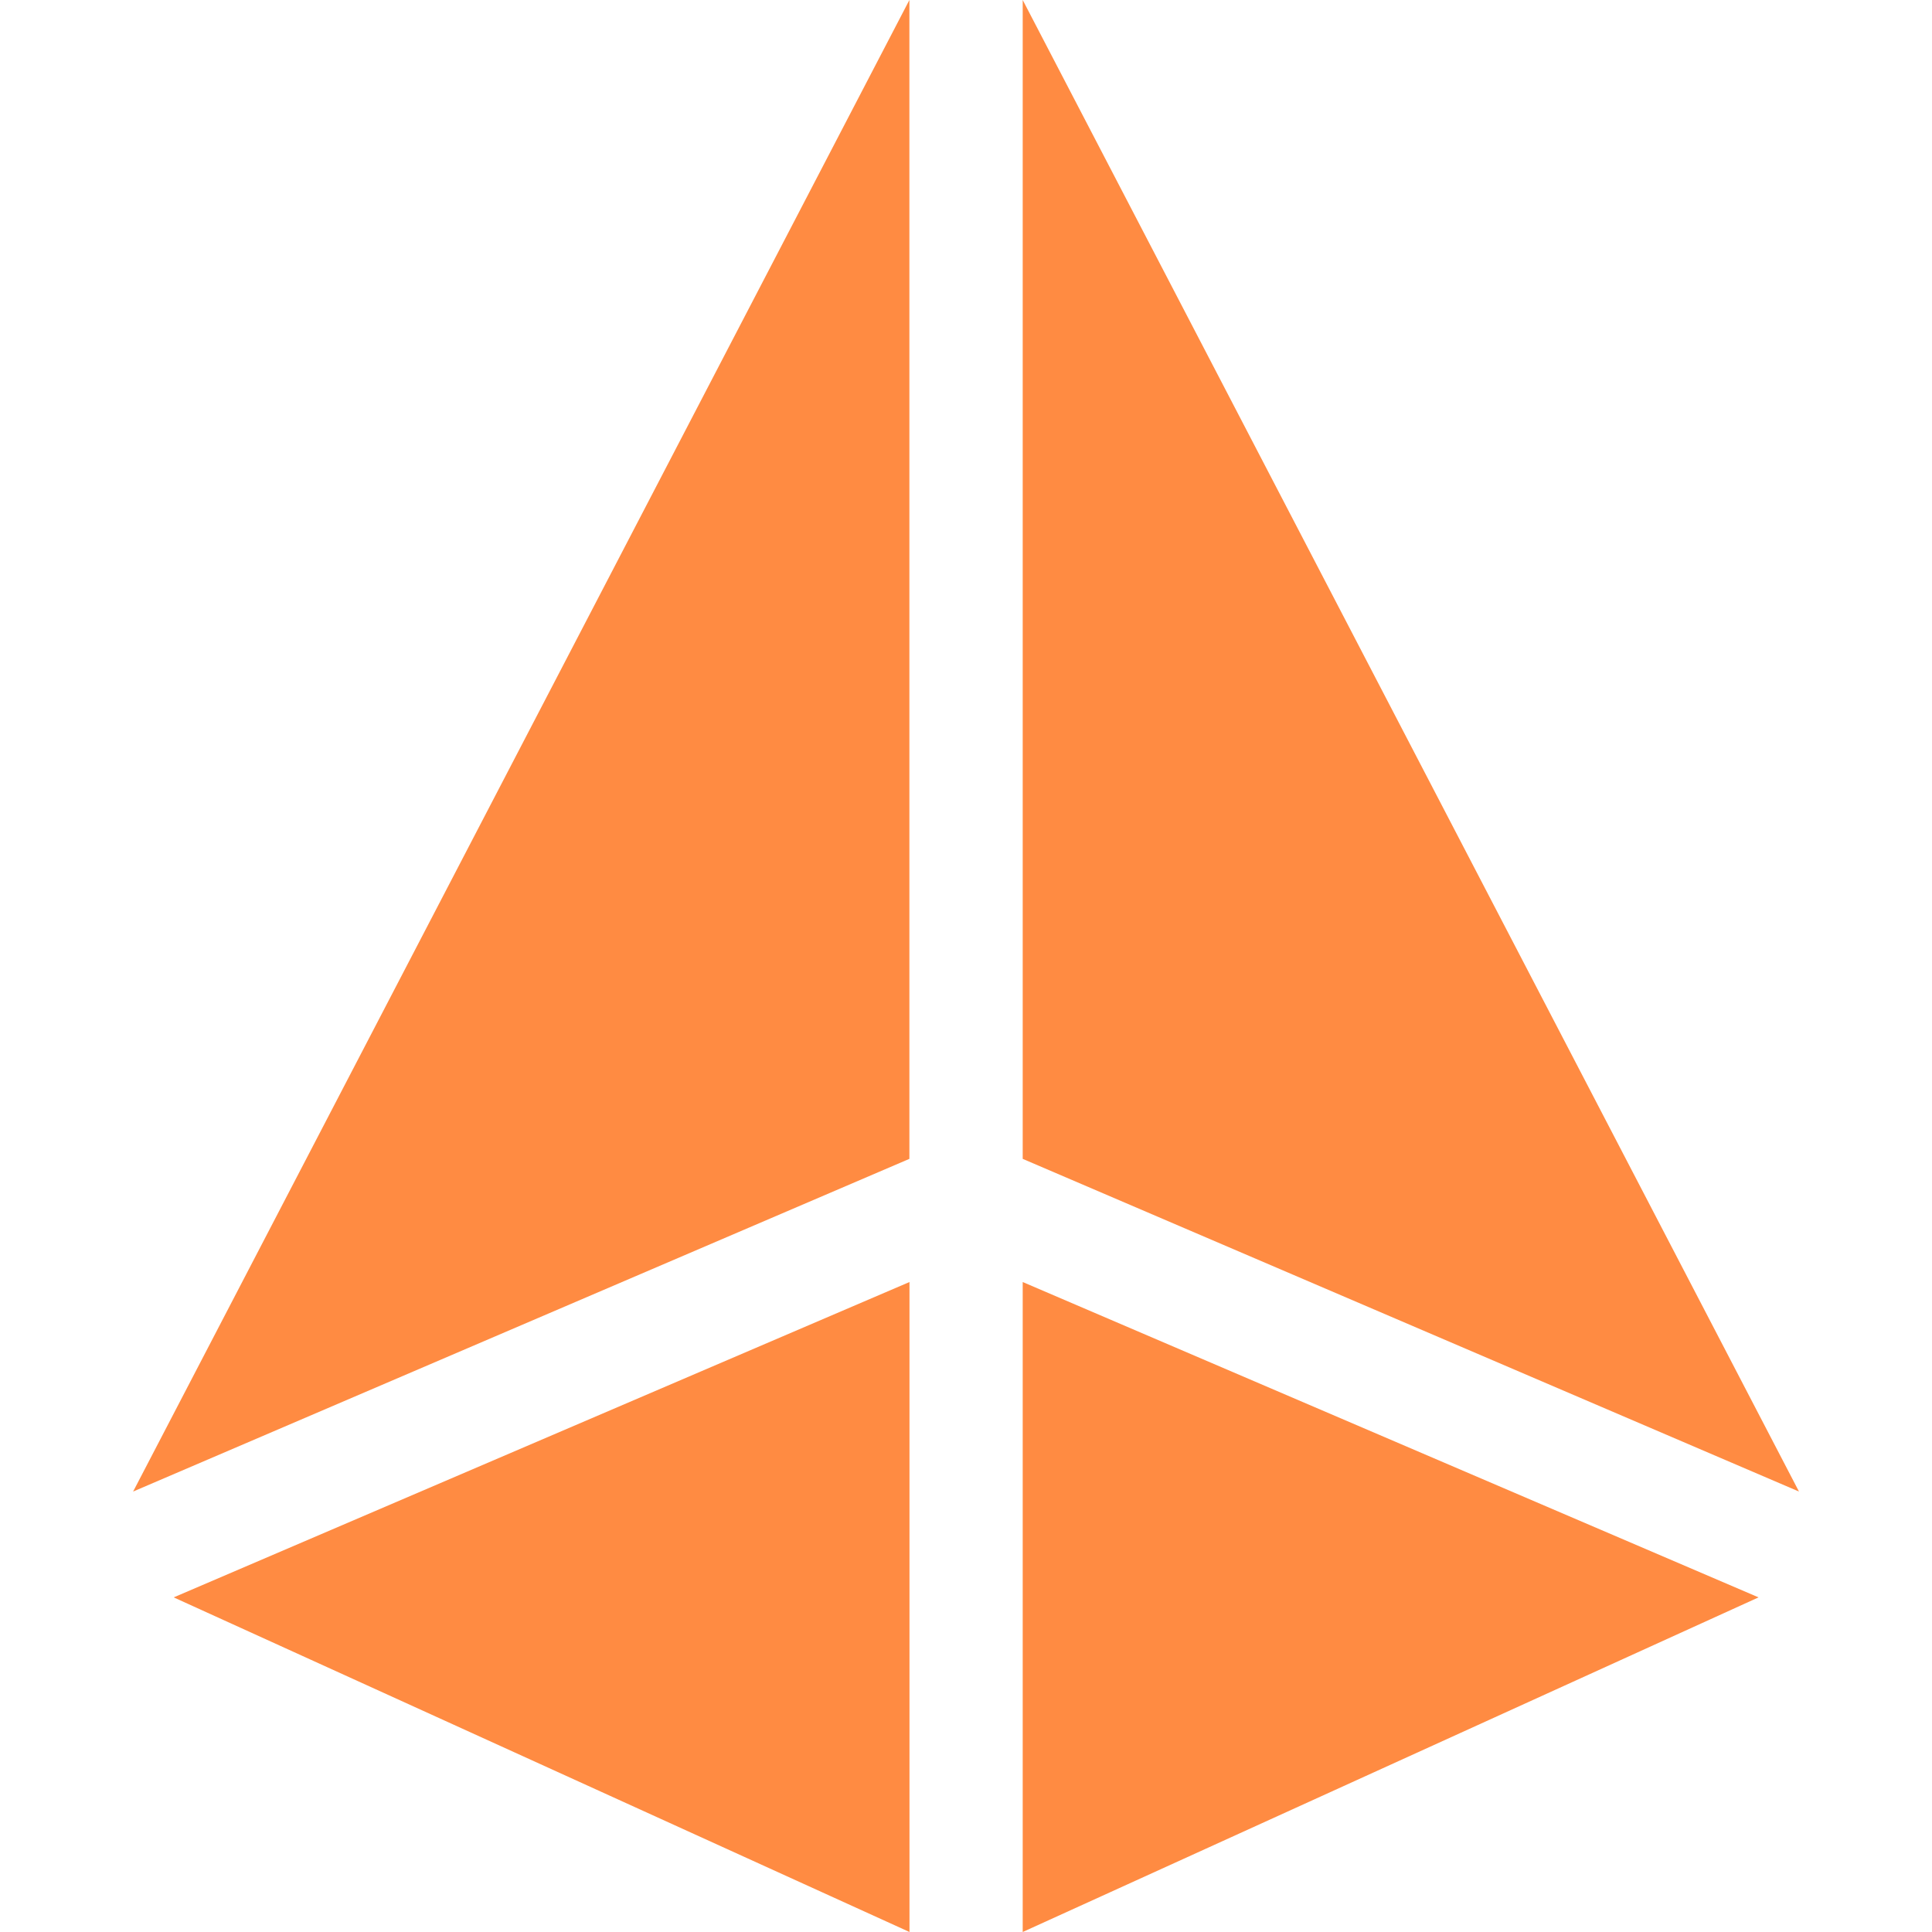 <?xml version="1.0" encoding="UTF-8"?> <svg xmlns="http://www.w3.org/2000/svg" width="40" height="40" viewBox="0 0 40 40" fill="none"><path d="M18.83 26.543L3.596 33.072L18.83 40V26.543Z" fill="#FF8B42"></path><path d="M18.828 23.993V0L2.756 30.881L18.828 23.993Z" fill="#FF8B42"></path><path d="M21.174 0V23.993L37.246 30.881L21.174 0Z" fill="#FF8B42"></path><path d="M21.174 40L36.409 33.072L21.174 26.543V40Z" fill="#FF8B42"></path></svg> 